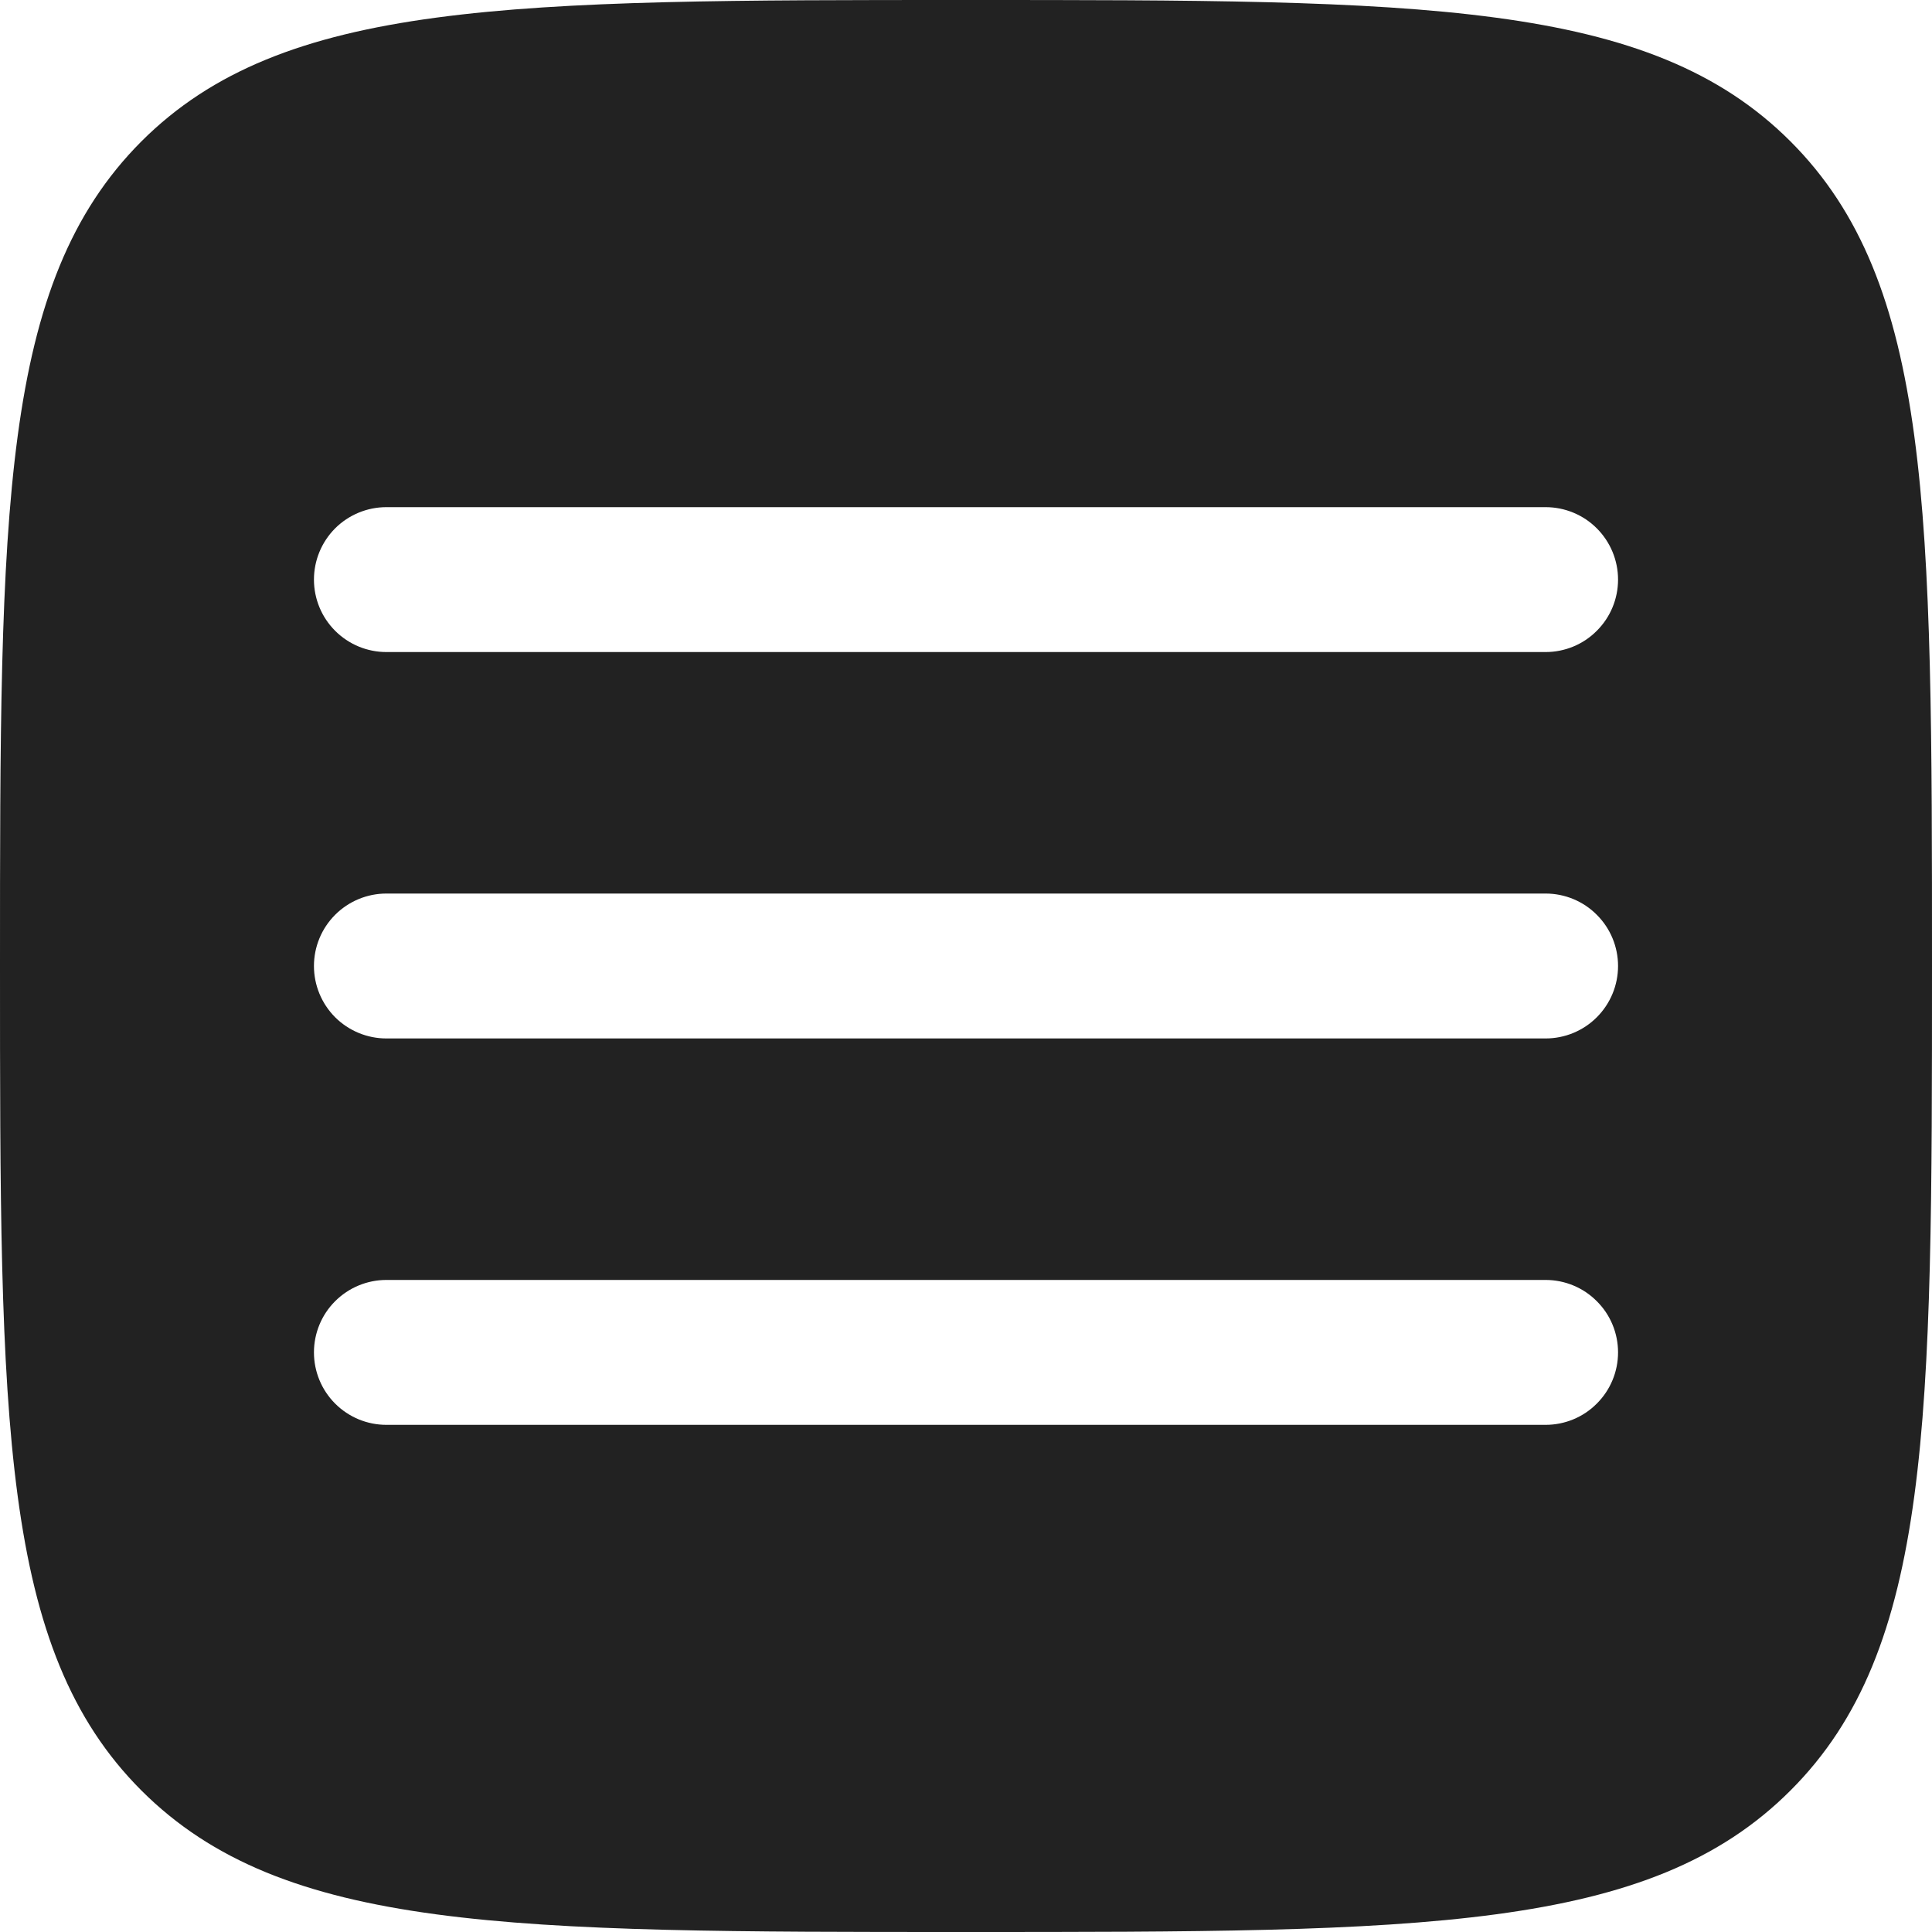 <svg width="32" height="32" viewBox="0 0 32 32" fill="none" xmlns="http://www.w3.org/2000/svg">
<path id="Vector" fill-rule="evenodd" clip-rule="evenodd" d="M2.342 29.656C4.688 32 8.458 32 16 32C23.542 32 27.314 32 29.656 29.656C32 27.315 32 23.542 32 16C32 8.458 32 4.686 29.656 2.342C27.315 0 23.542 0 16 0C8.458 0 4.686 0 2.342 2.342C0 4.688 0 8.458 0 16C0 23.542 0 27.314 2.342 29.656ZM26.8 22.4C26.8 22.718 26.674 23.023 26.448 23.248C26.224 23.474 25.918 23.6 25.6 23.6H6.4C6.082 23.6 5.777 23.474 5.551 23.248C5.326 23.023 5.2 22.718 5.2 22.4C5.2 22.082 5.326 21.776 5.551 21.552C5.777 21.326 6.082 21.2 6.4 21.2H25.6C25.918 21.2 26.224 21.326 26.448 21.552C26.674 21.776 26.8 22.082 26.8 22.4ZM25.6 17.2C25.918 17.2 26.224 17.074 26.448 16.849C26.674 16.623 26.8 16.318 26.8 16C26.8 15.682 26.674 15.377 26.448 15.152C26.224 14.926 25.918 14.8 25.6 14.8H6.4C6.082 14.8 5.777 14.926 5.551 15.152C5.326 15.377 5.2 15.682 5.2 16C5.2 16.318 5.326 16.623 5.551 16.849C5.777 17.074 6.082 17.2 6.4 17.2H25.6ZM26.8 9.6C26.8 9.918 26.674 10.223 26.448 10.448C26.224 10.674 25.918 10.8 25.6 10.8H6.4C6.082 10.8 5.777 10.674 5.551 10.448C5.326 10.223 5.2 9.918 5.2 9.6C5.2 9.282 5.326 8.977 5.551 8.751C5.777 8.526 6.082 8.4 6.4 8.4H25.6C25.918 8.4 26.224 8.526 26.448 8.751C26.674 8.977 26.8 9.282 26.8 9.6Z" fill="#222222"/>
</svg>
